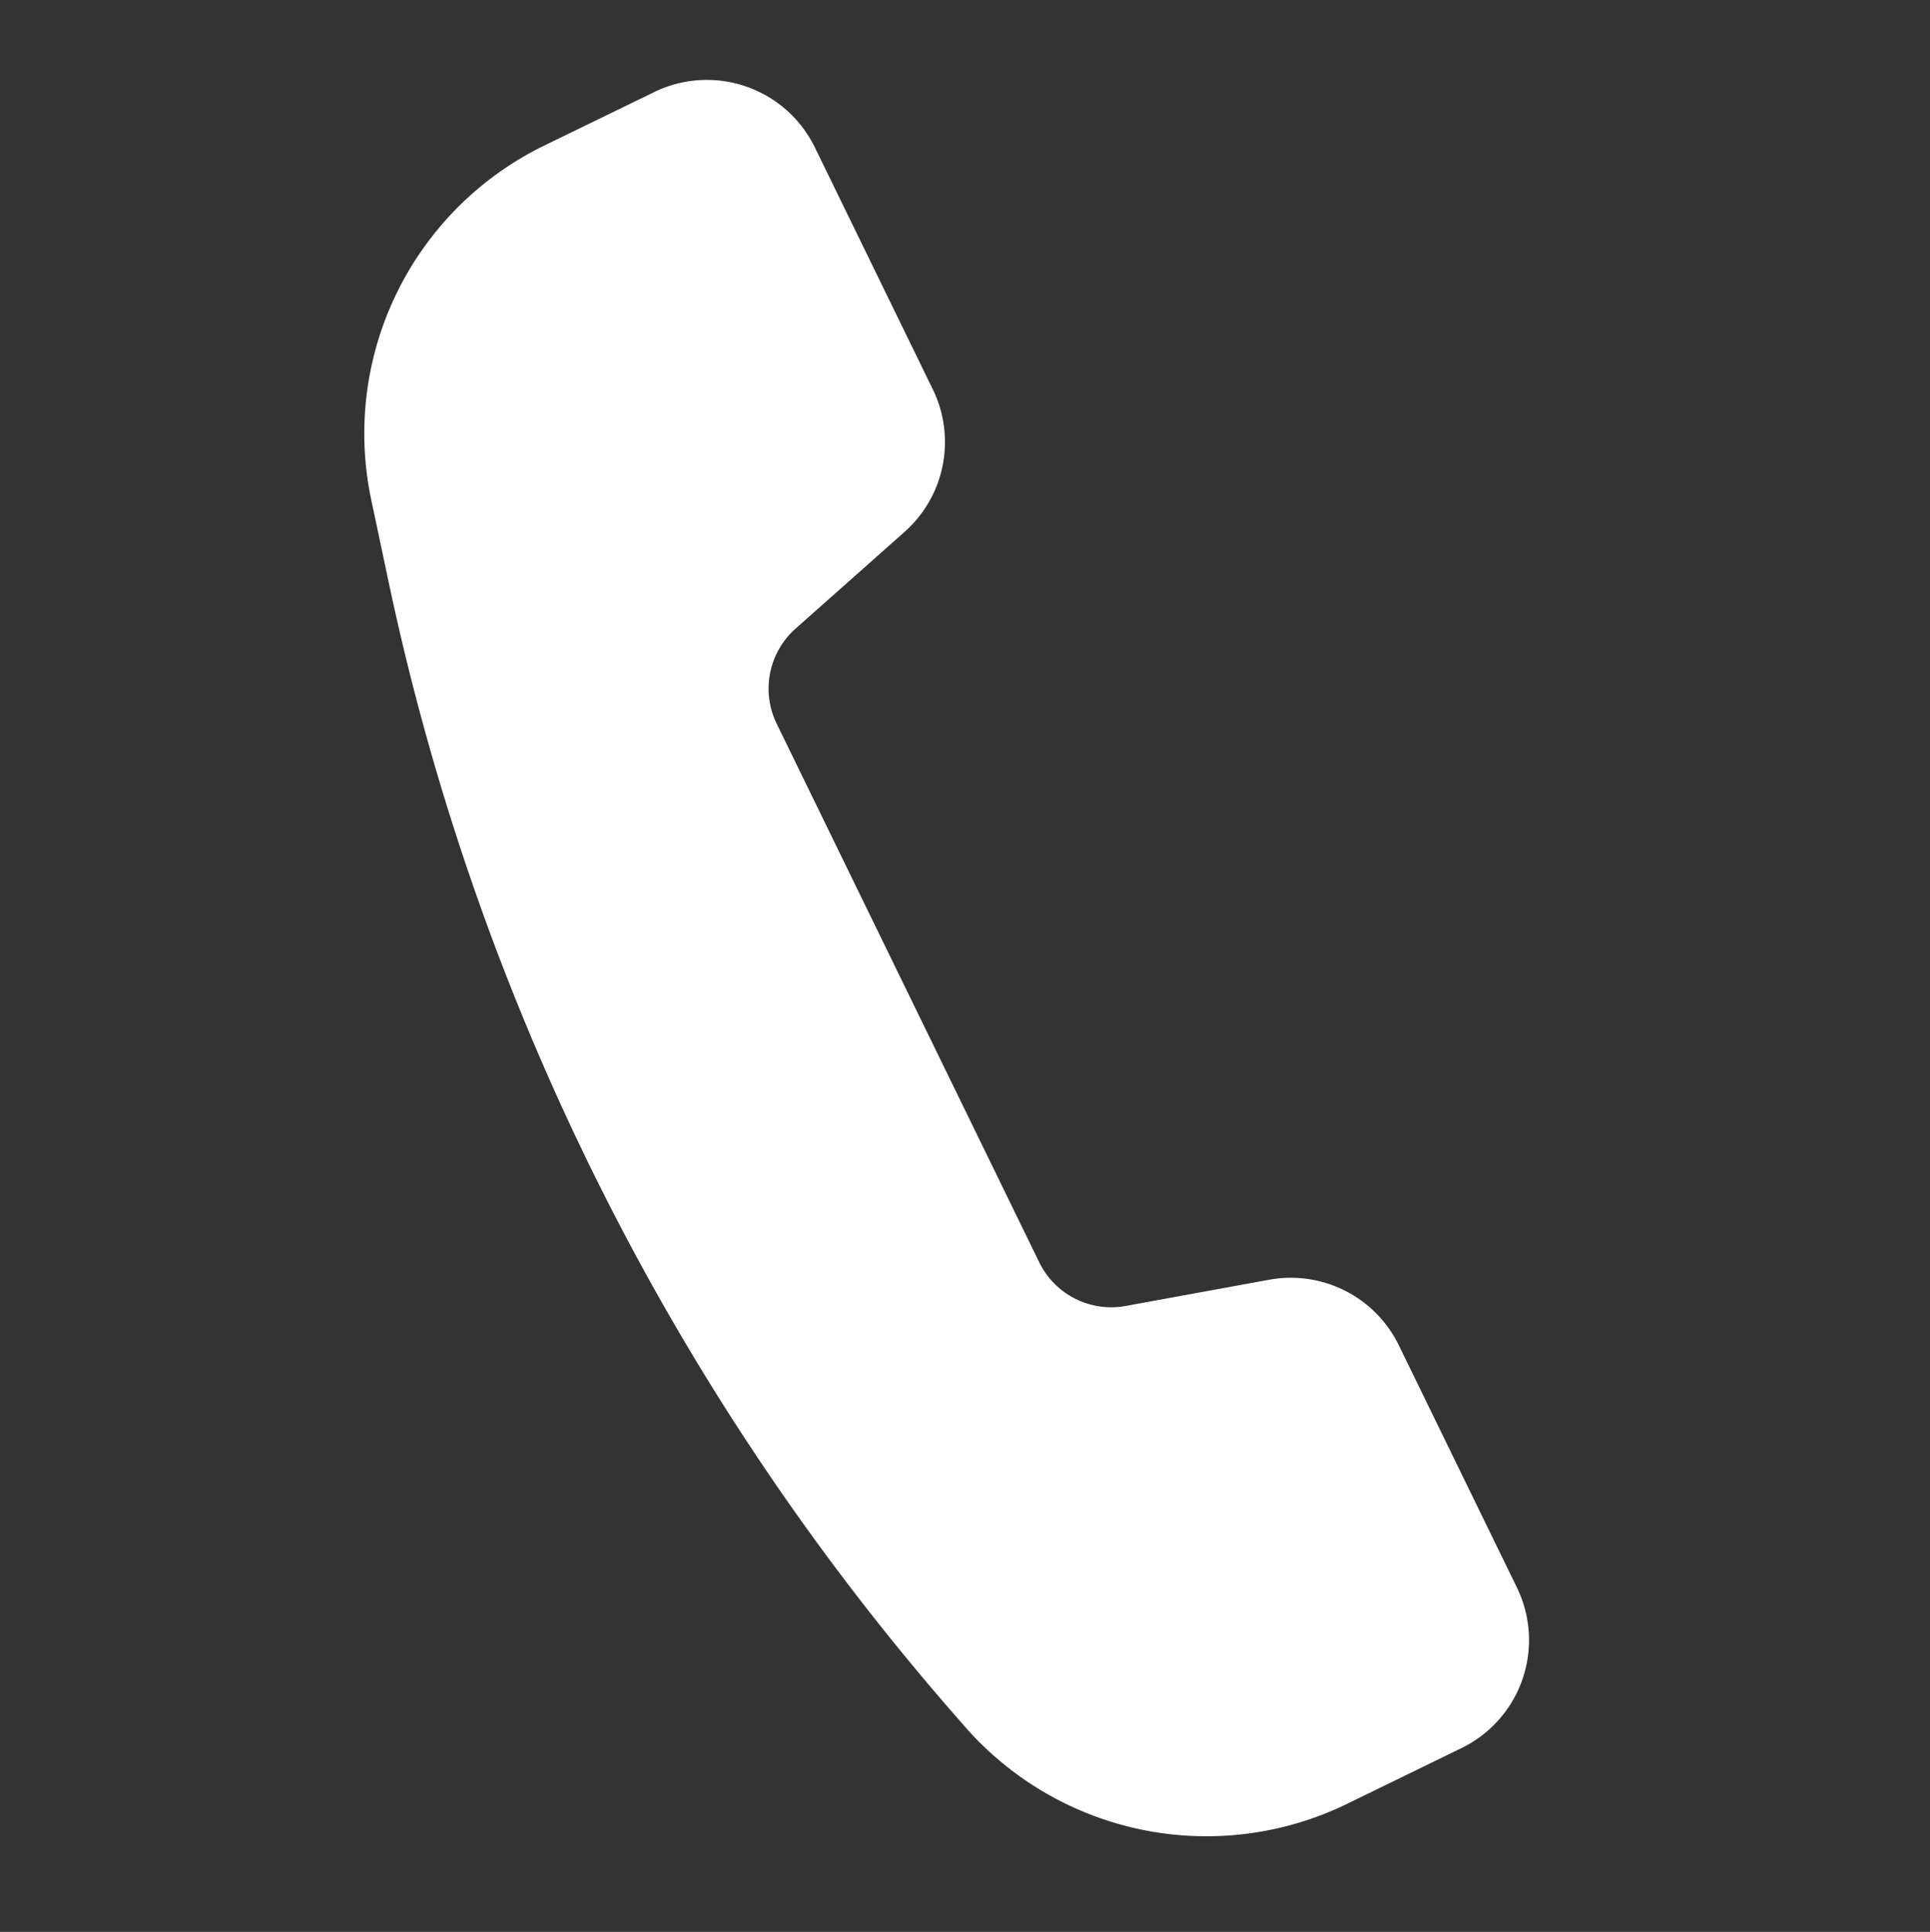 <svg xmlns="http://www.w3.org/2000/svg" width="63.808" height="63.881"><rect width="100%" height="100%" fill="#333333" stroke="none"/><path d="m41.96 42.317-4.744.867a2.649 2.649 0 0 1-2.858-1.445l-8.68-17.808a2.65 2.65 0 0 1 .622-3.142l3.606-3.202a3.971 3.971 0 0 0 .934-4.712l-3.9-8a3.971 3.971 0 0 0-5.312-1.83l-3.632 1.767a10.593 10.593 0 0 0-5.722 11.718l.577 2.726a83.05 83.05 0 0 0 18.801 37.552l.215.247a10.613 10.613 0 0 0 12.659 2.597l3.793-1.849a3.971 3.971 0 0 0 1.83-5.312l-3.901-8.004a3.971 3.971 0 0 0-4.288-2.17Z" fill="#fff"/></svg>
